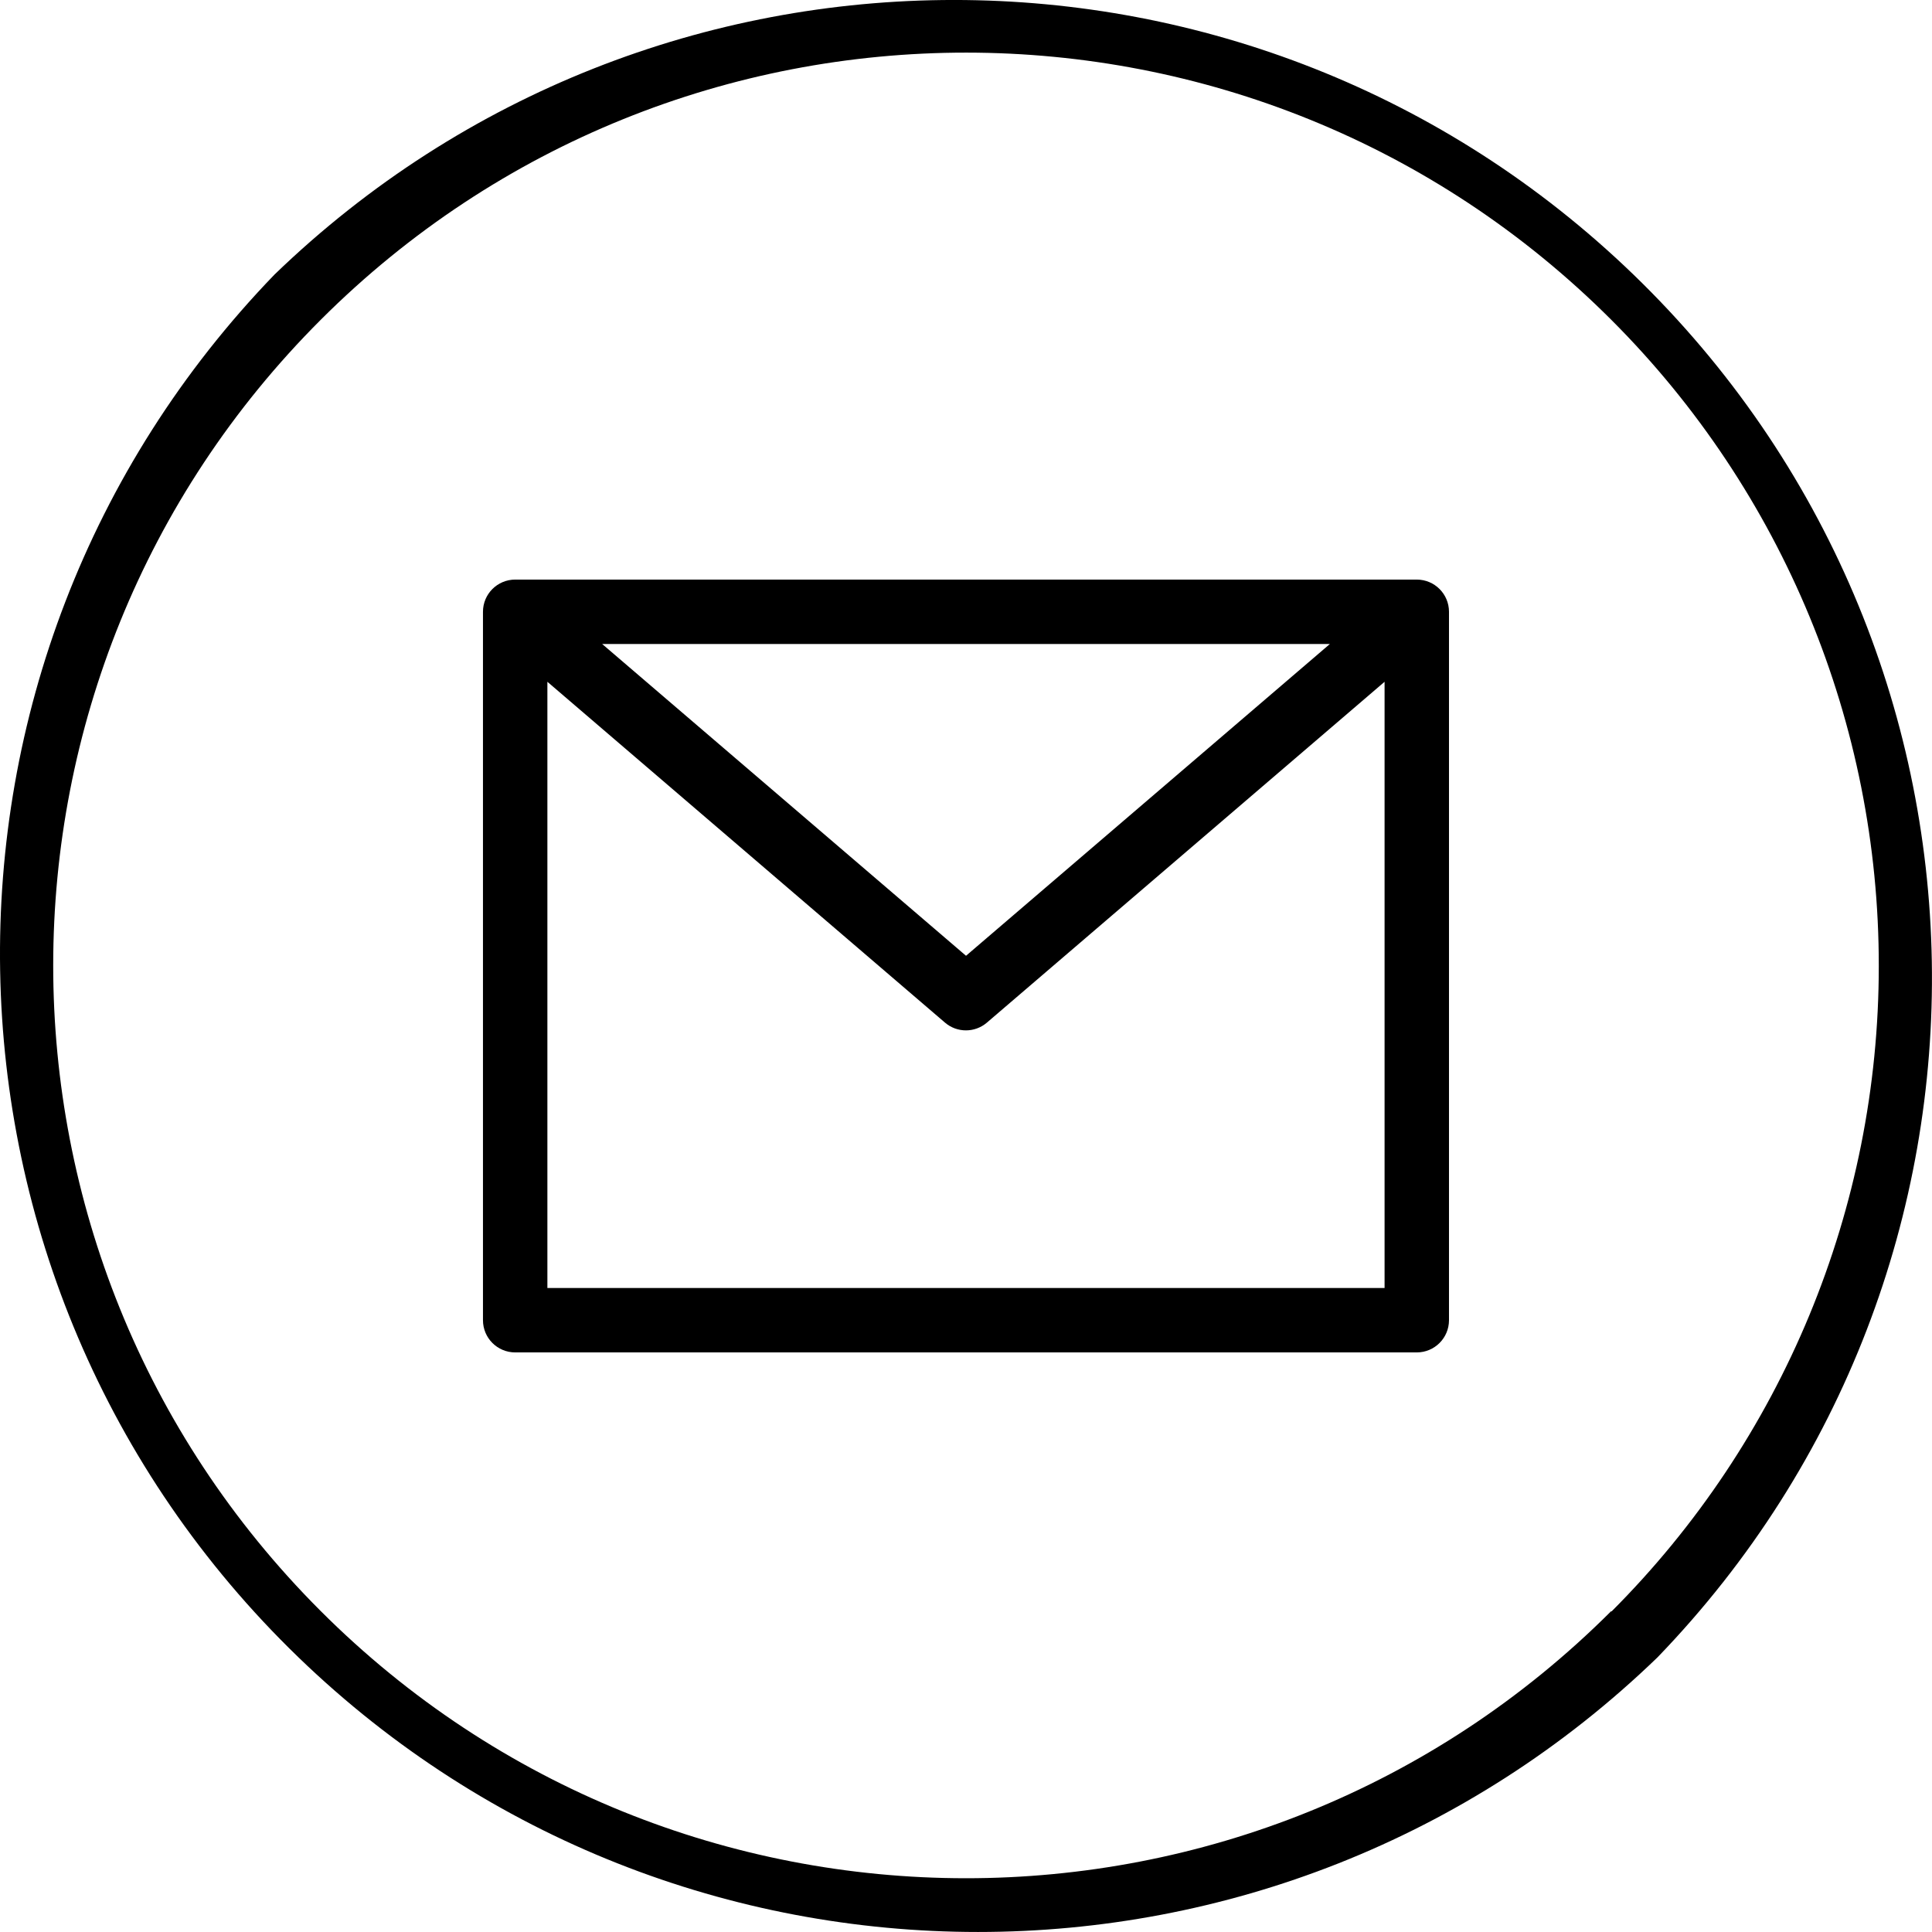 <?xml version="1.0" encoding="UTF-8"?>
<svg id="Layer_1" xmlns="http://www.w3.org/2000/svg" viewBox="0 0 505.71 505.71">
  <path d="M427.55,71.86c-99.21-95.82-256.49-95.82-355.69,0-98.22,101.7-95.4,263.76,6.29,361.98,99.21,95.82,256.49,95.82,355.69,0,98.22-101.7,95.4-263.76-6.29-361.98ZM421.81,421.81l-.08-.08c-93.35,93.27-244.64,93.2-337.9-.15s-93.2-244.64.15-337.9c93.35-93.27,244.64-93.2,337.9.15,44.8,44.84,69.95,105.64,69.9,169.03,0,63.37-25.17,124.15-69.97,168.96Z"/>
  <path d="M370.85,151.71h-236c-4.65,0-8.43,3.77-8.43,8.43v185.43c0,4.65,3.77,8.43,8.43,8.43h236c4.65,0,8.43-3.77,8.43-8.43v-185.43c0-4.65-3.77-8.43-8.43-8.43ZM348.1,168.57l-95.24,81.61-95.24-81.61h190.48ZM143.28,337.14v-158.68l104.08,89.22c3.15,2.7,7.8,2.7,10.96,0l104.1-89.22v158.68h-219.14Z"/>
</svg>